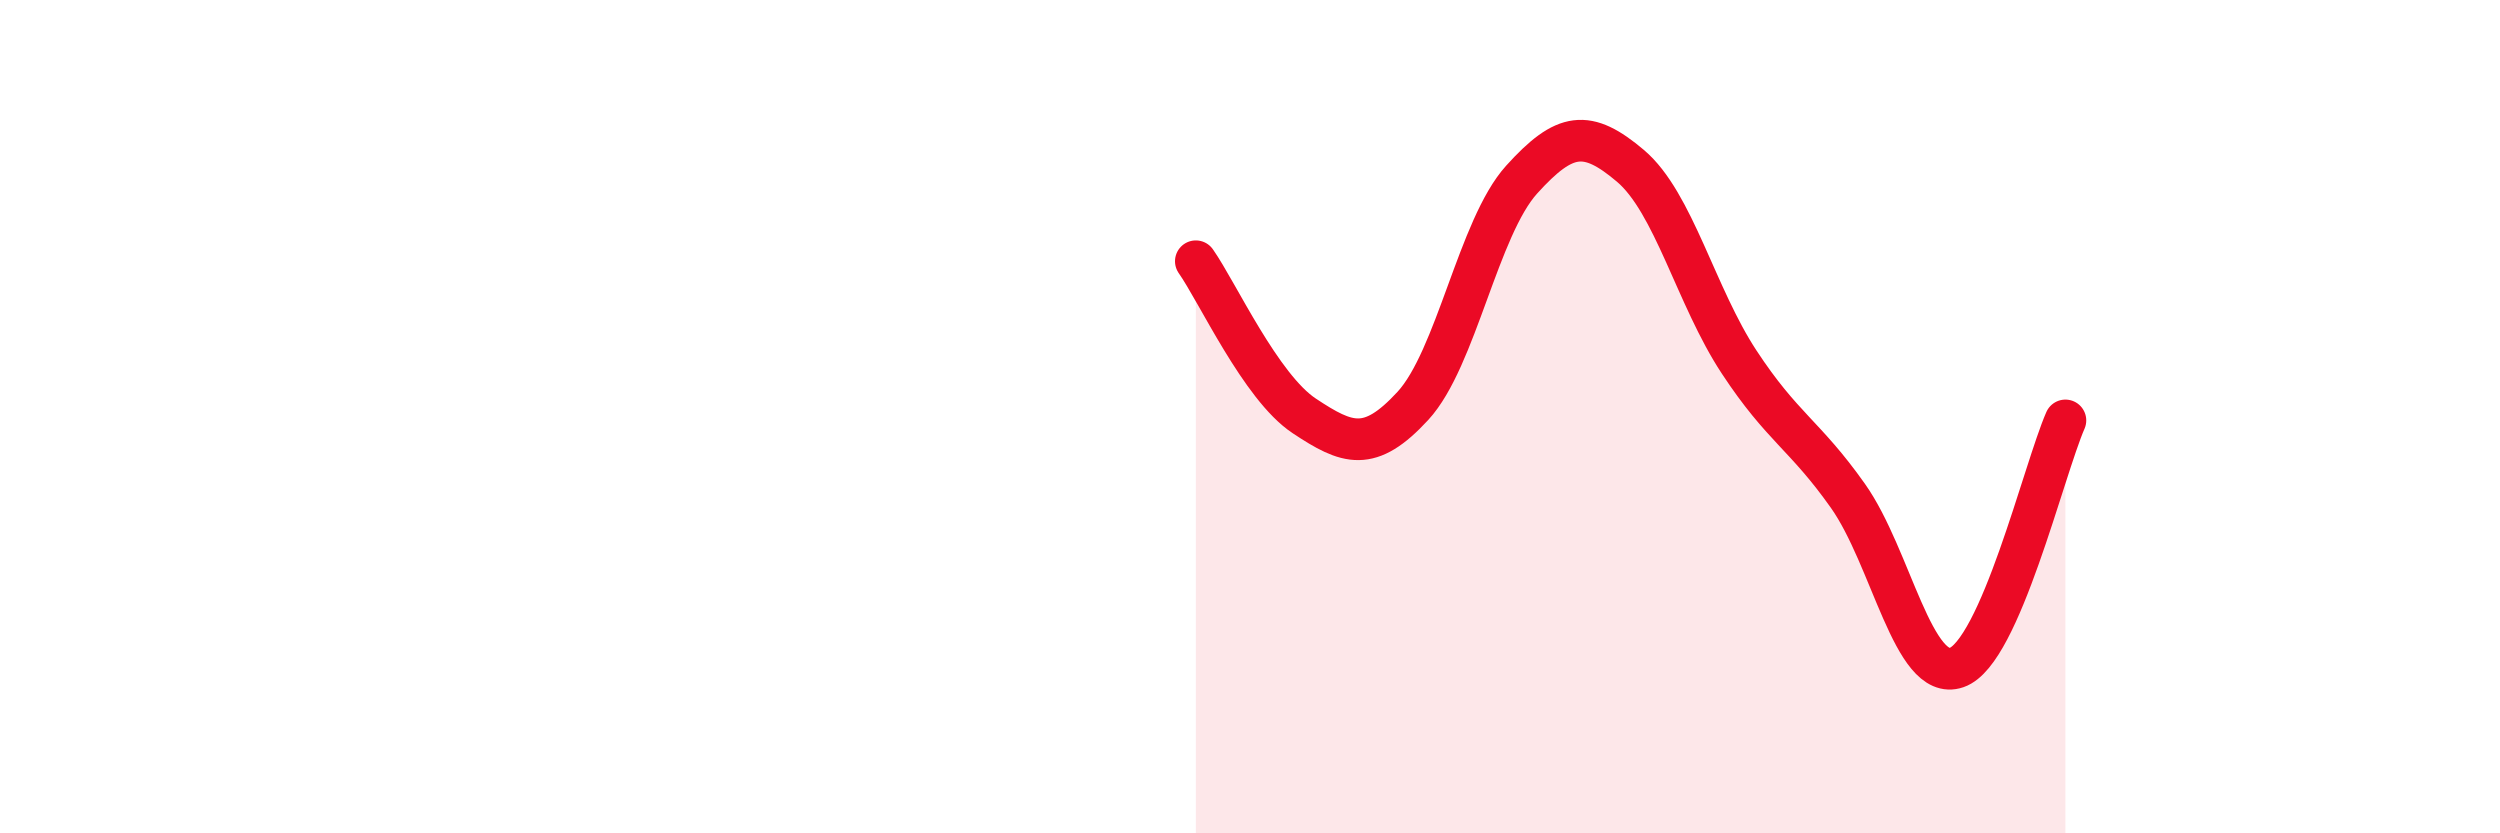 
    <svg width="60" height="20" viewBox="0 0 60 20" xmlns="http://www.w3.org/2000/svg">
      <path
        d="M 28.7,6.27 C 29.22,7.01 30.26,9.29 31.3,9.98 C 32.34,10.67 32.87,10.87 33.91,9.74 C 34.95,8.61 35.48,5.46 36.52,4.31 C 37.56,3.16 38.09,3.1 39.13,3.98 C 40.17,4.86 40.7,7.11 41.74,8.69 C 42.78,10.27 43.31,10.43 44.35,11.9 C 45.39,13.37 45.92,16.38 46.96,16.02 C 48,15.66 49.05,11.28 49.57,10.09L49.57 20L28.7 20Z"
        fill="#EB0A25"
        opacity="0.1"
        stroke-linecap="round"
        stroke-linejoin="round"
      />
      <path
        d="M 28.7,6.27 C 29.22,7.01 30.26,9.29 31.3,9.98 C 32.34,10.67 32.87,10.87 33.91,9.74 C 34.95,8.61 35.48,5.46 36.52,4.31 C 37.56,3.16 38.09,3.1 39.13,3.98 C 40.17,4.86 40.7,7.11 41.74,8.69 C 42.78,10.27 43.31,10.43 44.35,11.9 C 45.39,13.37 45.92,16.38 46.96,16.02 C 48,15.66 49.05,11.28 49.57,10.09"
        stroke="#EB0A25"
        stroke-width="1"
        fill="none"
        stroke-linecap="round"
        stroke-linejoin="round"
      />
    </svg>
  